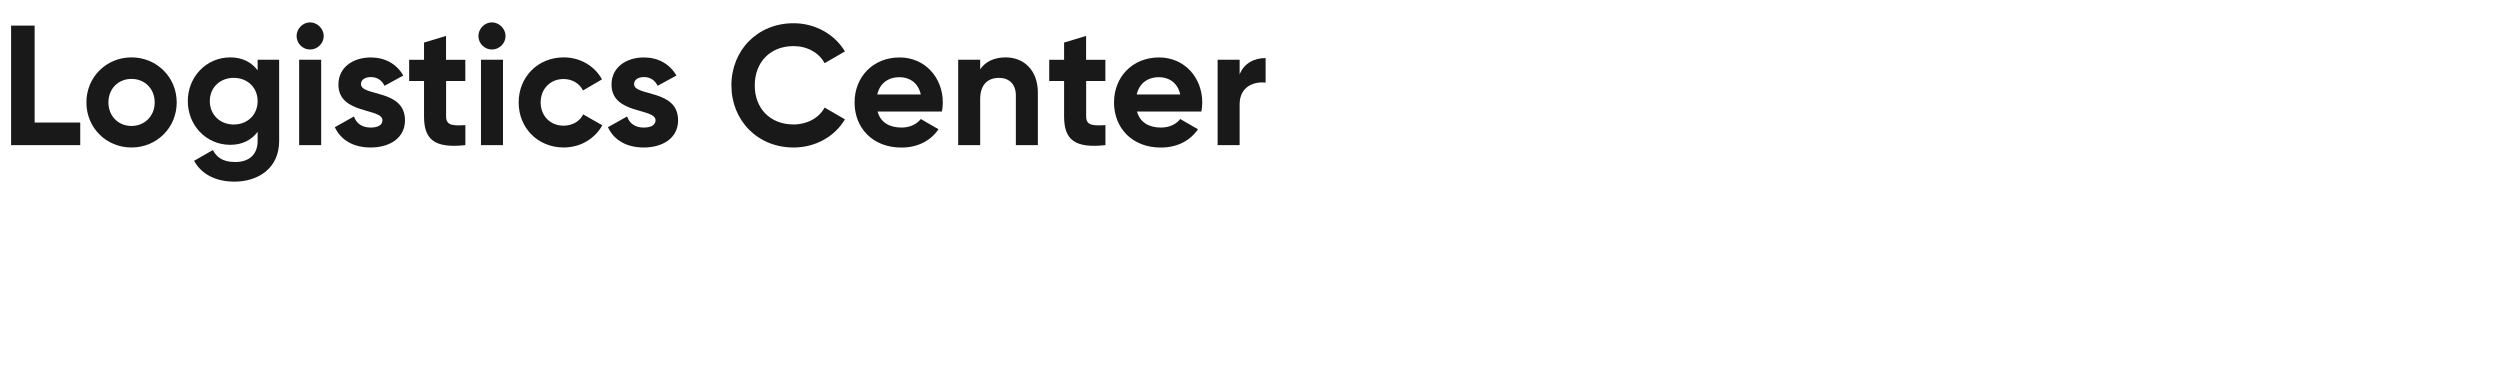 <?xml version="1.0" encoding="UTF-8"?><svg id="_图层_1" xmlns="http://www.w3.org/2000/svg" viewBox="0 0 410 60"><defs><style>.cls-1{fill:none;}.cls-2{opacity:.9;}</style></defs><rect class="cls-1" width="410" height="60"/><g class="cls-2"><g><path d="M13.16,20.1v3.7H1.82V4.2h3.86v15.9h7.48Z"/><path d="M14.17,16.8c0-4.17,3.28-7.39,7.39-7.39s7.42,3.22,7.42,7.39-3.3,7.39-7.42,7.39-7.39-3.22-7.39-7.39Zm11.2,0c0-2.27-1.65-3.86-3.81-3.86s-3.78,1.6-3.78,3.86,1.65,3.86,3.78,3.86,3.81-1.6,3.81-3.86Z"/><path d="M45.78,9.8v13.33c0,4.59-3.61,6.66-7.31,6.66-3,0-5.4-1.15-6.64-3.42l3.08-1.76c.59,1.09,1.51,1.96,3.67,1.96,2.27,0,3.67-1.23,3.67-3.44v-1.51c-.98,1.32-2.49,2.13-4.48,2.13-3.98,0-6.97-3.22-6.97-7.17s3-7.17,6.97-7.17c1.99,0,3.5,.81,4.48,2.13v-1.74h3.53Zm-3.53,6.78c0-2.21-1.65-3.81-3.92-3.81s-3.92,1.6-3.92,3.81,1.65,3.84,3.92,3.84,3.92-1.6,3.92-3.84Z"/><path d="M48.64,5.91c0-1.2,1.01-2.24,2.21-2.24s2.24,1.04,2.24,2.24-1.01,2.21-2.24,2.21-2.21-1.01-2.21-2.21Zm.42,3.89h3.61v14h-3.61V9.8Z"/><path d="M66.42,19.71c0,3.02-2.63,4.48-5.63,4.48-2.8,0-4.87-1.18-5.88-3.33l3.14-1.76c.39,1.15,1.34,1.82,2.74,1.82,1.15,0,1.93-.39,1.93-1.2,0-2.04-7.22-.92-7.22-5.85,0-2.86,2.44-4.45,5.32-4.45,2.27,0,4.23,1.04,5.32,2.97l-3.08,1.68c-.42-.9-1.2-1.43-2.24-1.43-.9,0-1.62,.39-1.62,1.15,0,2.07,7.22,.78,7.22,5.94Z"/><path d="M73.16,13.27v5.82c0,1.51,1.09,1.54,3.16,1.43v3.28c-5.07,.56-6.78-.92-6.78-4.7v-5.82h-2.44v-3.47h2.44v-2.83l3.61-1.09v3.92h3.16v3.47h-3.16Z"/><path d="M78.46,5.91c0-1.2,1.01-2.24,2.21-2.24s2.24,1.04,2.24,2.24-1.01,2.21-2.24,2.21-2.21-1.01-2.21-2.21Zm.42,3.89h3.61v14h-3.61V9.8Z"/><path d="M85.06,16.8c0-4.17,3.14-7.39,7.39-7.39,2.74,0,5.12,1.46,6.27,3.61l-3.11,1.82c-.56-1.15-1.76-1.88-3.19-1.88-2.16,0-3.75,1.6-3.75,3.84s1.6,3.81,3.75,3.81c1.46,0,2.66-.7,3.22-1.85l3.14,1.79c-1.2,2.18-3.58,3.64-6.33,3.64-4.26,0-7.39-3.22-7.39-7.39Z"/><path d="M111.21,19.71c0,3.02-2.63,4.48-5.63,4.48-2.8,0-4.87-1.18-5.88-3.33l3.14-1.76c.39,1.15,1.34,1.82,2.74,1.82,1.15,0,1.93-.39,1.93-1.2,0-2.04-7.22-.92-7.22-5.85,0-2.86,2.44-4.45,5.32-4.45,2.27,0,4.23,1.04,5.32,2.97l-3.08,1.68c-.42-.9-1.2-1.43-2.24-1.43-.9,0-1.62,.39-1.62,1.15,0,2.07,7.22,.78,7.22,5.94Z"/><path d="M119.95,14c0-5.74,4.26-10.19,10.19-10.19,3.58,0,6.75,1.82,8.43,4.62l-3.33,1.93c-.95-1.74-2.86-2.8-5.1-2.8-3.84,0-6.36,2.66-6.36,6.44s2.52,6.41,6.36,6.41c2.24,0,4.17-1.06,5.1-2.77l3.33,1.93c-1.65,2.8-4.82,4.62-8.43,4.62-5.94,0-10.19-4.48-10.19-10.19Z"/><path d="M147.87,20.92c1.4,0,2.52-.59,3.14-1.4l2.91,1.68c-1.32,1.9-3.42,3-6.1,3-4.7,0-7.67-3.22-7.67-7.39s3-7.39,7.39-7.39c4.14,0,7.08,3.28,7.08,7.39,0,.53-.06,1.01-.14,1.48h-10.56c.5,1.85,2.04,2.63,3.95,2.63Zm3.14-5.43c-.45-2.02-1.96-2.83-3.47-2.83-1.93,0-3.25,1.04-3.67,2.83h7.14Z"/><path d="M170.21,15.2v8.6h-3.61V15.65c0-1.9-1.15-2.88-2.77-2.88-1.76,0-3.08,1.04-3.08,3.47v7.56h-3.61V9.8h3.61v1.57c.84-1.26,2.3-1.96,4.17-1.96,2.97,0,5.29,2.07,5.29,5.8Z"/><path d="M178.13,13.27v5.82c0,1.51,1.09,1.54,3.16,1.43v3.28c-5.07,.56-6.78-.92-6.78-4.7v-5.82h-2.44v-3.47h2.44v-2.83l3.61-1.09v3.92h3.16v3.47h-3.16Z"/><path d="M190.42,20.92c1.4,0,2.52-.59,3.14-1.4l2.91,1.68c-1.32,1.9-3.42,3-6.1,3-4.7,0-7.67-3.22-7.67-7.39s3-7.39,7.39-7.39c4.14,0,7.08,3.28,7.08,7.39,0,.53-.06,1.01-.14,1.48h-10.56c.5,1.85,2.04,2.63,3.95,2.63Zm3.14-5.43c-.45-2.02-1.96-2.83-3.47-2.83-1.93,0-3.25,1.04-3.67,2.83h7.14Z"/><path d="M207.56,9.52v4.03c-1.88-.22-4.26,.62-4.26,3.56v6.69h-3.61V9.8h3.61v2.41c.73-1.9,2.49-2.69,4.26-2.69Z"/></g></g></svg>